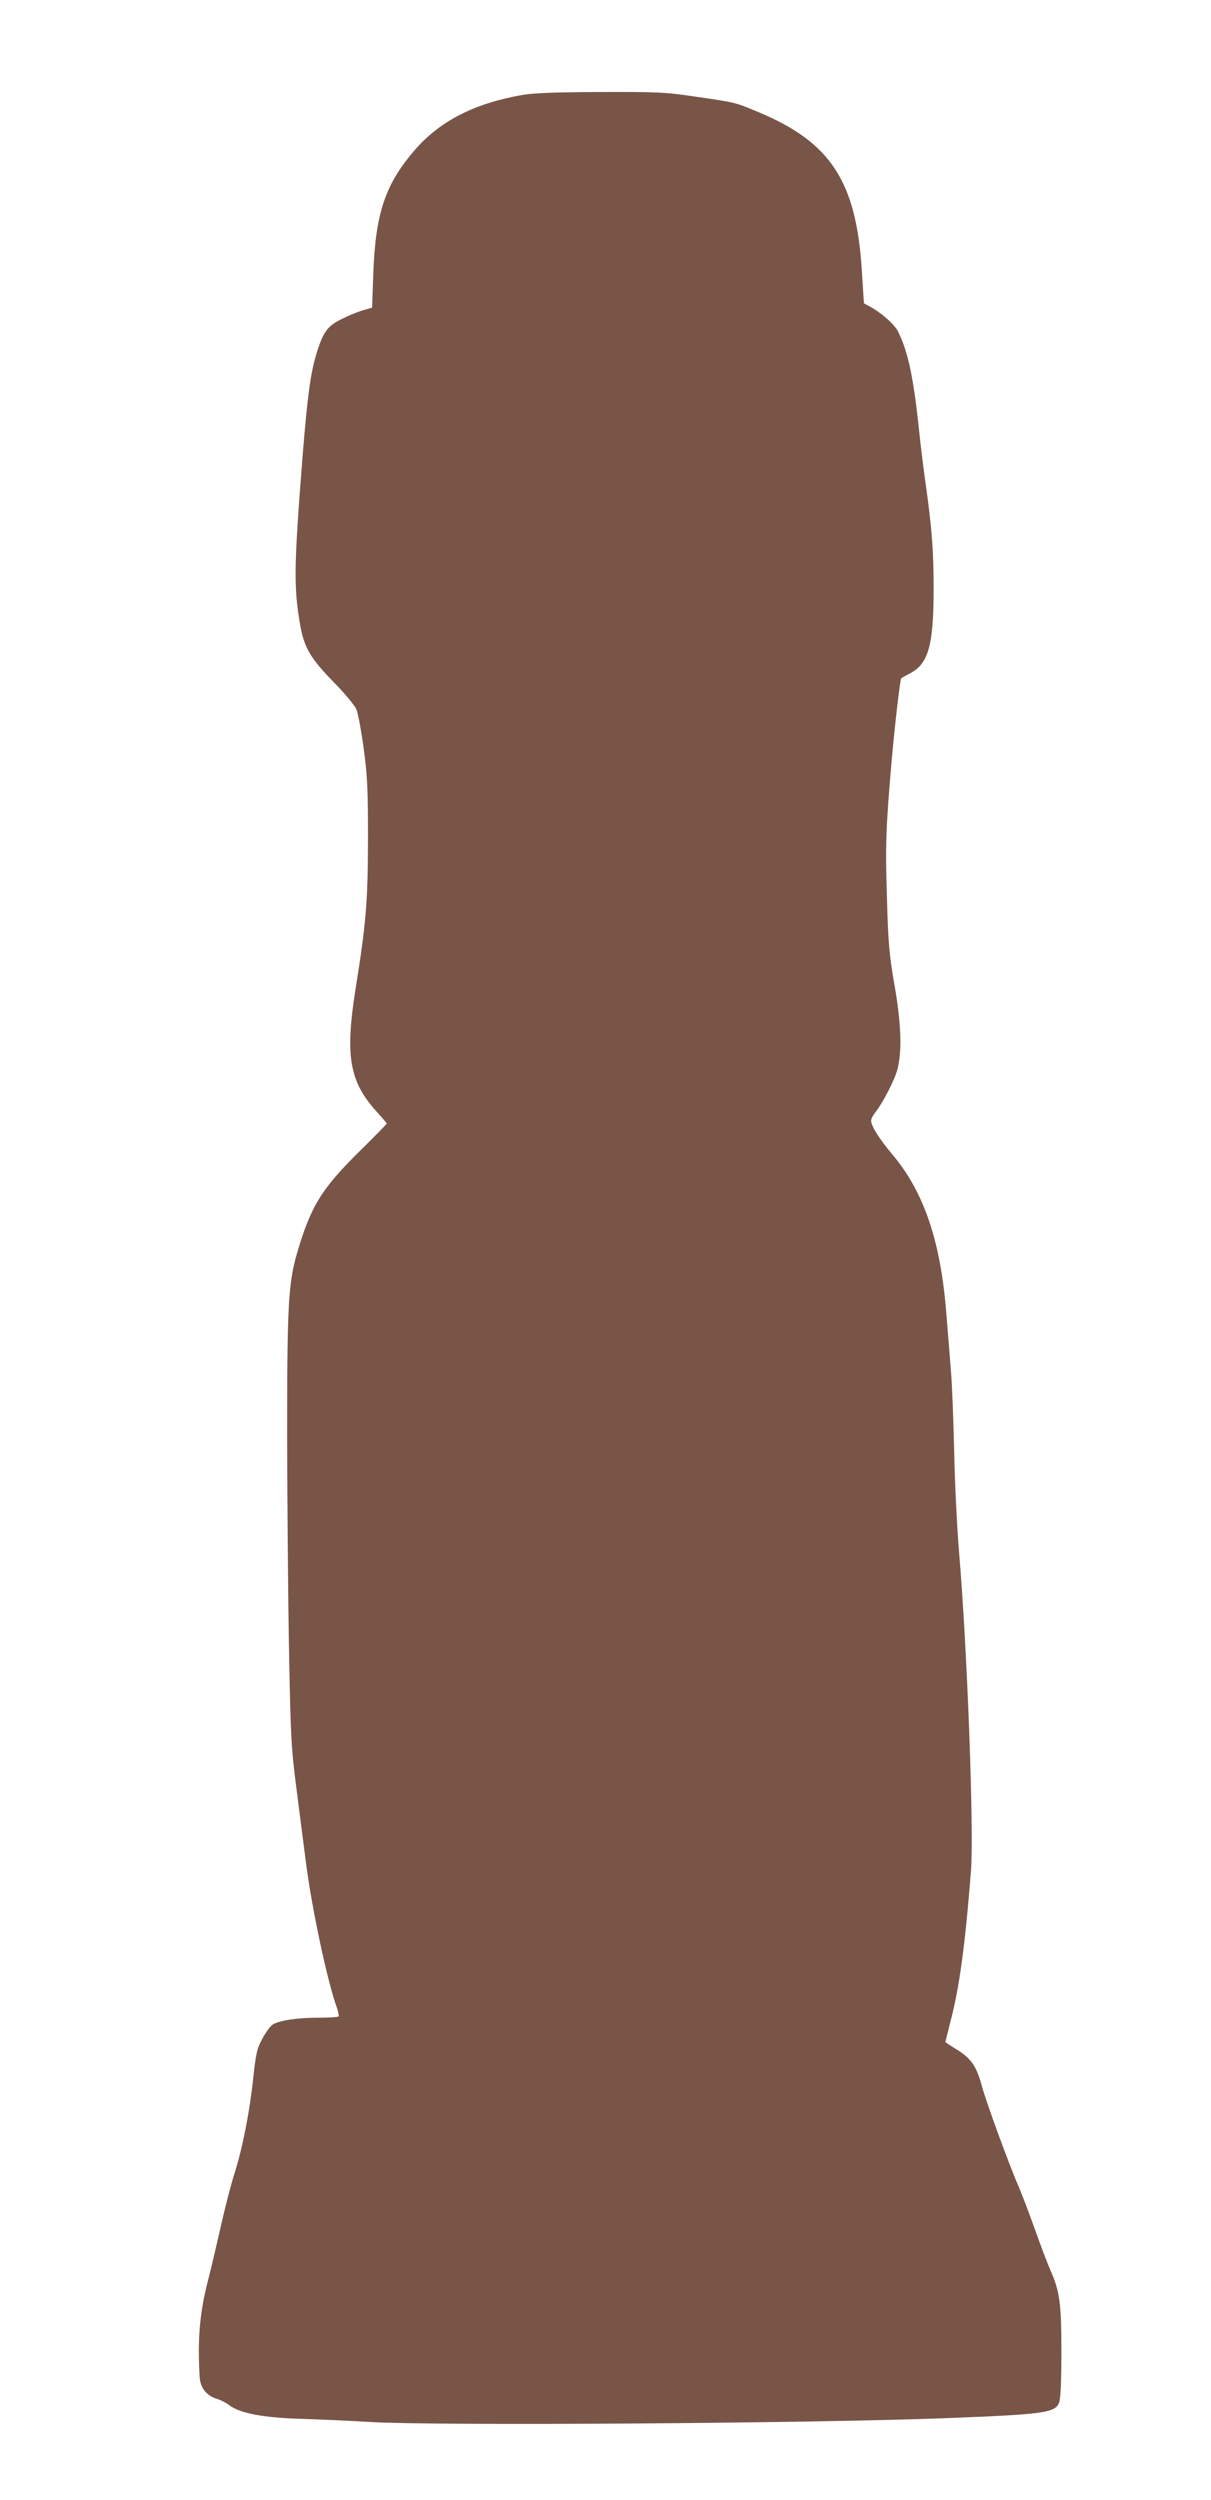 <?xml version="1.0" standalone="no"?>
<!DOCTYPE svg PUBLIC "-//W3C//DTD SVG 20010904//EN"
 "http://www.w3.org/TR/2001/REC-SVG-20010904/DTD/svg10.dtd">
<svg version="1.0" xmlns="http://www.w3.org/2000/svg"
 width="620pt" height="1280pt" viewBox="0 0 620 1280"
 preserveAspectRatio="xMidYMid meet">
<g transform="translate(0,1280) scale(0.1,-0.1)"
fill="#795548" stroke="none">
<path d="M2675 12314 c-242 -42 -418 -131 -546 -276 -156 -178 -207 -327 -218
-643 l-6 -170 -45 -13 c-25 -7 -74 -27 -110 -45 -74 -36 -96 -66 -131 -182
-29 -95 -45 -214 -69 -510 -45 -573 -47 -678 -14 -870 20 -120 54 -177 175
-300 54 -55 105 -117 114 -137 8 -21 25 -111 37 -200 19 -139 22 -209 22 -468
-1 -316 -9 -423 -64 -765 -54 -343 -31 -473 109 -627 28 -31 51 -58 51 -60 0
-3 -61 -65 -136 -139 -199 -196 -253 -285 -323 -524 -45 -156 -51 -264 -51
-943 1 -350 5 -848 10 -1107 8 -438 11 -486 40 -710 17 -132 37 -290 45 -350
29 -234 109 -612 159 -752 8 -22 12 -44 9 -47 -4 -3 -50 -6 -103 -6 -107 0
-202 -14 -235 -36 -11 -7 -35 -40 -52 -72 -28 -51 -33 -76 -47 -205 -18 -171
-55 -357 -95 -483 -16 -49 -48 -172 -71 -274 -23 -102 -50 -216 -60 -255 -36
-135 -51 -245 -52 -374 0 -71 3 -144 7 -162 9 -44 39 -76 84 -90 20 -6 50 -21
66 -34 56 -41 173 -63 370 -69 99 -3 257 -10 350 -16 339 -20 2266 -7 2955 20
491 19 551 27 572 78 8 18 12 105 12 262 0 252 -8 310 -60 426 -13 30 -48 123
-78 207 -30 85 -67 180 -81 213 -44 99 -167 434 -188 514 -27 101 -55 141
-127 186 -33 20 -60 38 -60 40 0 1 11 44 24 96 48 180 77 396 107 778 16 207
-19 1145 -61 1635 -10 121 -22 355 -25 520 -4 165 -11 345 -16 400 -4 55 -15
190 -24 300 -29 370 -114 622 -276 814 -69 83 -109 146 -109 174 0 8 9 26 20
40 40 51 101 168 115 224 24 92 19 235 -16 433 -26 151 -32 212 -38 445 -9
270 -5 362 24 700 15 171 43 416 49 422 1 2 22 13 46 26 94 50 120 144 120
435 0 191 -9 304 -39 522 -11 74 -27 205 -36 290 -28 269 -57 403 -107 502
-18 37 -86 97 -145 129 l-30 16 -11 174 c-29 449 -159 649 -522 802 -126 53
-120 52 -328 82 -152 23 -196 25 -487 24 -227 -1 -343 -5 -400 -15z"/>
</g>
</svg>
